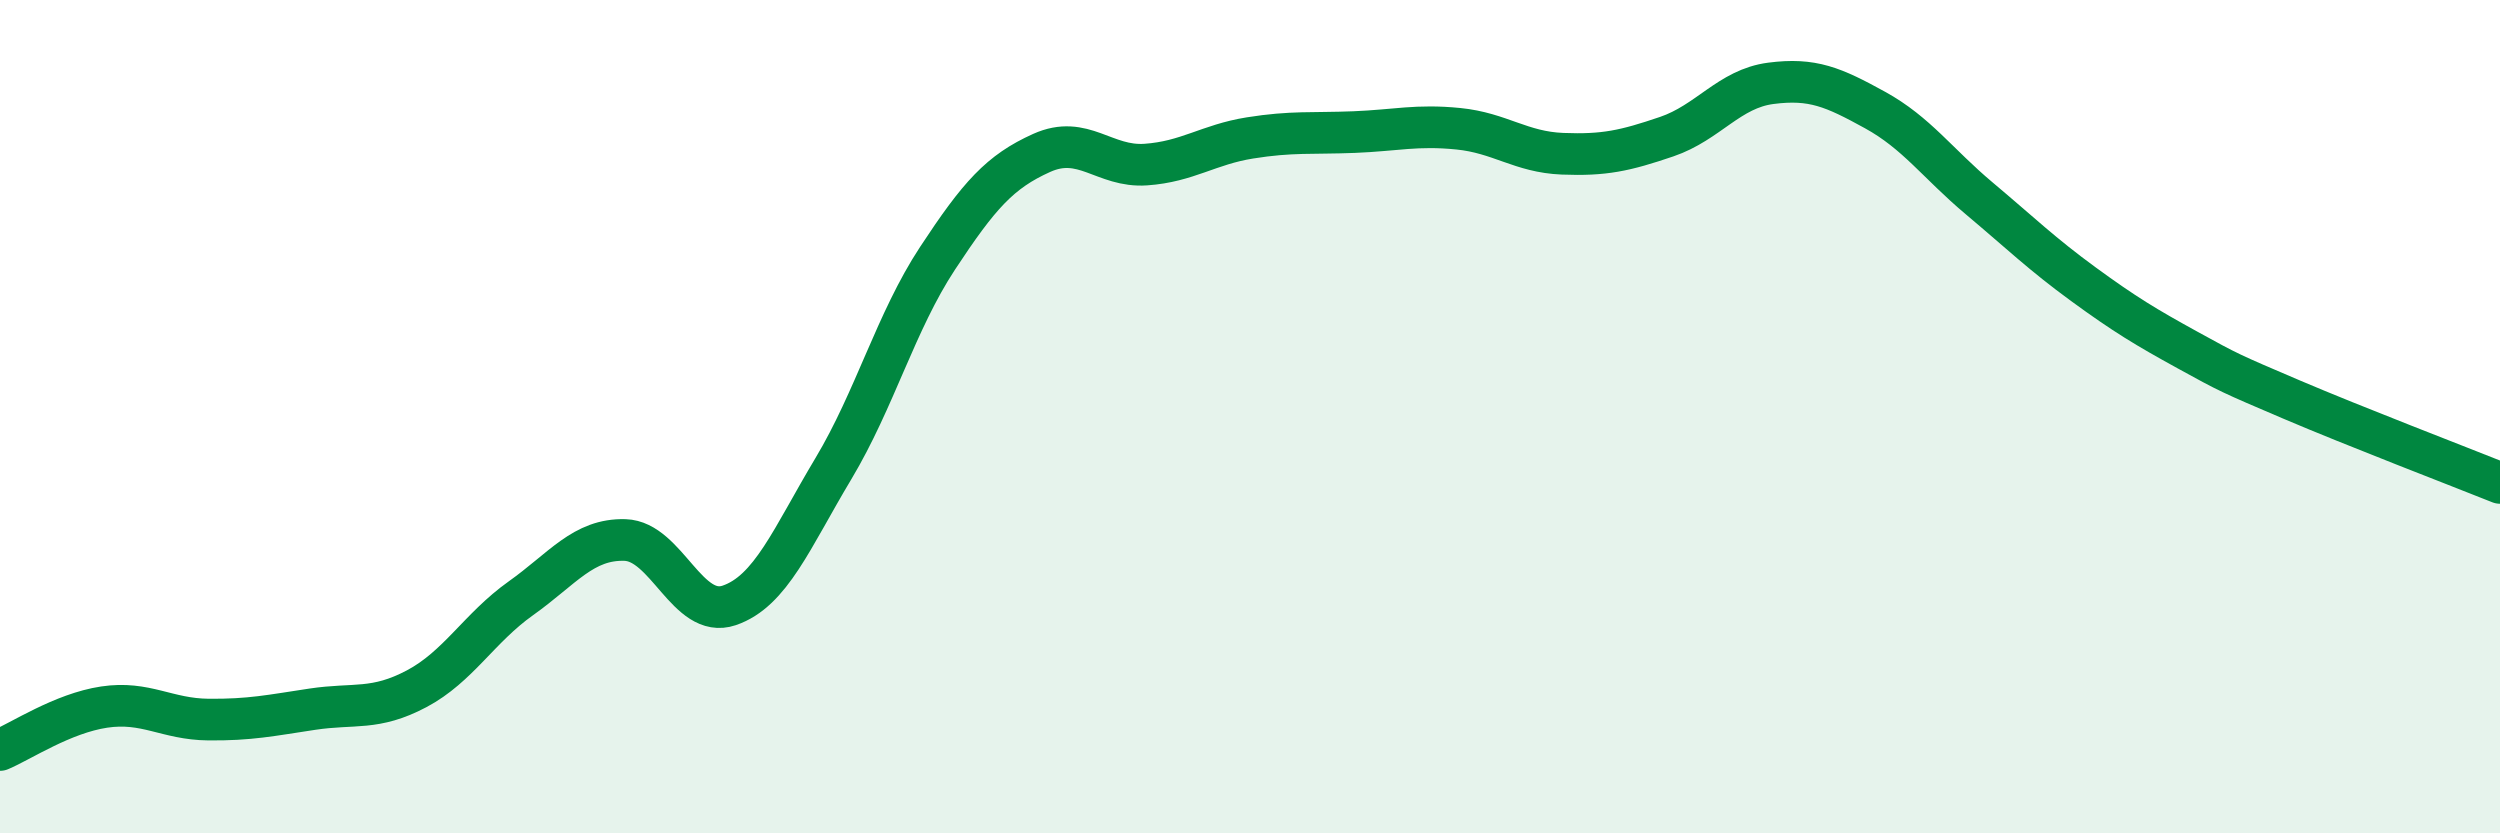 
    <svg width="60" height="20" viewBox="0 0 60 20" xmlns="http://www.w3.org/2000/svg">
      <path
        d="M 0,18 C 0.5,17.79 1.5,17.12 2.5,16.97 C 3.5,16.82 4,17.26 5,17.27 C 6,17.28 6.5,17.17 7.5,17.02 C 8.5,16.87 9,17.06 10,16.53 C 11,16 11.5,15.07 12.5,14.36 C 13.5,13.65 14,12.93 15,12.96 C 16,12.99 16.5,14.87 17.5,14.53 C 18.5,14.19 19,12.92 20,11.25 C 21,9.58 21.5,7.72 22.5,6.2 C 23.5,4.68 24,4.12 25,3.67 C 26,3.22 26.5,4.02 27.5,3.95 C 28.5,3.88 29,3.47 30,3.31 C 31,3.15 31.5,3.21 32.5,3.17 C 33.5,3.13 34,2.99 35,3.09 C 36,3.19 36.5,3.65 37.5,3.69 C 38.5,3.73 39,3.62 40,3.28 C 41,2.94 41.5,2.13 42.5,2 C 43.5,1.87 44,2.09 45,2.64 C 46,3.19 46.5,3.92 47.5,4.76 C 48.5,5.6 49,6.09 50,6.82 C 51,7.55 51.5,7.85 52.5,8.4 C 53.5,8.95 53.5,8.95 55,9.59 C 56.5,10.23 59,11.19 60,11.59L60 20L0 20Z"
        fill="#008740"
        opacity="0.1"
        stroke-linecap="round"
        stroke-linejoin="round"
      />
      <path
        d="M 0,18 C 0.5,17.79 1.5,17.12 2.5,16.97 C 3.5,16.82 4,17.26 5,17.27 C 6,17.28 6.5,17.17 7.5,17.02 C 8.5,16.87 9,17.06 10,16.53 C 11,16 11.5,15.07 12.5,14.36 C 13.5,13.65 14,12.93 15,12.96 C 16,12.99 16.5,14.87 17.5,14.53 C 18.5,14.19 19,12.92 20,11.25 C 21,9.58 21.5,7.72 22.5,6.2 C 23.5,4.68 24,4.12 25,3.67 C 26,3.22 26.5,4.02 27.5,3.95 C 28.5,3.88 29,3.47 30,3.31 C 31,3.15 31.5,3.21 32.5,3.17 C 33.5,3.13 34,2.99 35,3.09 C 36,3.19 36.5,3.65 37.5,3.69 C 38.5,3.73 39,3.62 40,3.28 C 41,2.94 41.5,2.13 42.5,2 C 43.5,1.87 44,2.09 45,2.64 C 46,3.19 46.5,3.92 47.5,4.76 C 48.5,5.6 49,6.09 50,6.82 C 51,7.55 51.5,7.85 52.5,8.4 C 53.5,8.95 53.5,8.95 55,9.59 C 56.5,10.23 59,11.19 60,11.59"
        stroke="#008740"
        stroke-width="1"
        fill="none"
        stroke-linecap="round"
        stroke-linejoin="round"
      />
    </svg>
  